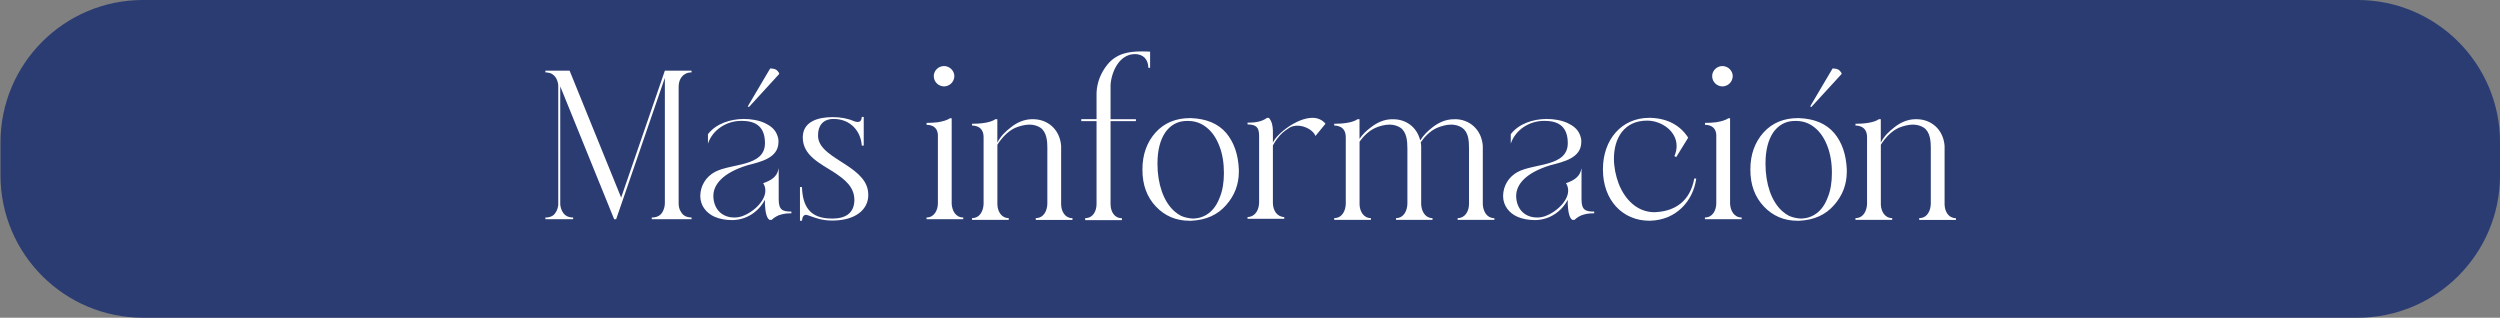 <svg xmlns="http://www.w3.org/2000/svg" xmlns:xlink="http://www.w3.org/1999/xlink" id="Layer_1" x="0px" y="0px" viewBox="0 0 563.95 71.67" style="enable-background:new 0 0 563.95 71.67;" xml:space="preserve"><rect x="0" y="0" width="563.95" height="71.67" fill="#808080" stroke="none"/><style type="text/css">	.st0{fill:#2B3C73;}	.st1{fill:#FFFFFF;}	.st2{fill:#F7F2E7;}	.st3{opacity:0.15;fill:url(#SVGID_1_);}	.st4{opacity:0.75;fill:url(#SVGID_00000002349920393542045820000005261205953289570481_);}	.st5{fill:#D5EFF0;}	.st6{opacity:0.15;fill:url(#SVGID_00000119825711082670587420000014821862524546842286_);}	.st7{opacity:0.75;fill:url(#SVGID_00000103256590727624050840000010427880525140264612_);}	.st8{opacity:0.15;fill:url(#SVGID_00000078034869334317014820000000463204782530187142_);}	.st9{opacity:0.75;fill:url(#SVGID_00000150789682069073228240000014315451633396724403_);}	.st10{opacity:0.15;fill:url(#SVGID_00000078746300427592618180000017188152199550958233_);}	.st11{opacity:0.75;fill:url(#SVGID_00000098908050905944142120000005723198816803514037_);}	.st12{opacity:0.15;fill:url(#SVGID_00000165927132332223614070000016046460434699309234_);}	.st13{opacity:0.75;fill:url(#SVGID_00000042731729223643633140000004002013699518067852_);}	.st14{opacity:0.15;fill:url(#SVGID_00000129175781858443953220000014693909265922762419_);}	.st15{opacity:0.75;fill:url(#SVGID_00000005950560100178556870000011845340090959035813_);}	.st16{opacity:0.15;fill:url(#SVGID_00000175286536407812226810000011087805761073667461_);}	.st17{opacity:0.75;fill:url(#SVGID_00000016036974226928165120000000614781139802855615_);}	.st18{fill:#CCA174;}</style><g>	<path class="st0" d="M531.81,71.67H32.25c-17.75,0-32.14-14.39-32.14-32.14l0-7.39C0.11,14.39,14.5,0,32.25,0l499.57,0  c17.75,0,32.14,14.39,32.14,32.14v7.39C563.95,57.28,549.56,71.67,531.81,71.67z"></path>	<g>		<path class="st1" d="M408.6,24.14L408.34,24l5.05-8.55c1.41,0,1.63,0.49,2.02,1.02v0.24L408.6,24.14z"></path>		<g>			<path class="st1" d="M168.95,24.14L168.68,24l5.05-8.55c1.41,0,1.63,0.49,2.02,1.02v0.24L168.95,24.14z"></path>		</g>		<g>			<g>				<path class="st1" d="M128.49,15.94l11.63,28.63c3.3-9.56,6.55-19.07,9.86-28.63H156v0.39c-1.87,0-2.91,1.43-2.91,3.2V45.9     c0,0.69,0.15,1.38,0.54,1.92c0.44,0.79,1.18,1.18,2.17,1.23h0.2v0.39h-8.97v-0.39h0.44c0.84-0.1,1.48-0.44,1.92-1.13     c0.39-0.64,0.59-1.38,0.59-2.12V17.56l-9.56,27.75l-1.43,4.14h-0.49v-0.1l-12.12-29.87V46.1c0.05,0.64,0.25,1.23,0.54,1.73     c0.49,0.79,1.18,1.18,2.17,1.23h0.2v0.39h-6.26v-0.39h0.39c0.89-0.1,1.53-0.44,1.92-1.13c0.35-0.49,0.49-1.04,0.59-1.68V19.14     c-0.1-0.64-0.25-1.18-0.59-1.68c-0.39-0.59-1.03-1.04-1.87-1.08l-0.05-0.05h-0.39v-0.39H128.49z"></path>				<path class="st1" d="M159.69,30.28c1.87-2.42,5.03-3.4,8.03-3.45c1.73,0,3.45,0.3,4.83,0.94c0.3,0.15,0.59,0.3,0.89,0.49     c1.23,0.79,1.82,1.68,2.12,3.01c0.05,0.25,0.05,0.49,0.05,0.74c0,3.65-3.99,4.48-7,5.27c-5.77,1.77-7.69,4.49-7.69,6.9v0.3     c0.2,3.06,2.27,4.58,4.68,4.58c0.3,0,0.54,0,0.84-0.05c2.51-0.35,6.21-3.25,6.21-6.01c0-0.59-0.15-1.13-0.49-1.68     c2.02-0.69,3.21-1.58,3.5-3.4v7.05c0,2.42,0.89,2.76,2.86,2.76v0.39h-0.35c-0.99,0-1.82,0.2-2.51,0.44     c-0.69,0.3-1.23,0.69-1.58,1.04h-0.49c-0.59-0.35-0.94-1.53-1.04-3.5v-1.03c-1.38,2.61-4.04,4.53-7.34,4.58     c-1.48,0-2.86-0.25-3.99-0.74c-1.92-0.84-3.25-2.56-3.25-4.68v-0.1c0.05-2.27,1.28-4.24,3.25-5.32     c3.7-2.02,11.34-1.13,11.34-6.51c0-3.45-1.77-5.03-5.17-5.03h-0.25c-3.25,0-6.41,2.02-7.44,5.13V30.28z"></path>				<path class="st1" d="M195.86,43.88c0,0.3,0,0.59-0.05,0.89c-0.39,2.71-2.96,4.88-7.74,4.98h-0.45c-1.03,0-1.97-0.15-2.81-0.35     c-1.48-0.39-2.61-0.94-3.01-0.94c-0.54,0.05-0.79,0.44-0.89,1.33h-0.45v-7.59h0.45c0.15,4.34,1.77,7.1,6.7,7.1h0.39     c2.91-0.05,4.68-1.38,4.73-4.09v-0.1c0-2.96-2.17-4.63-4.54-6.21c-3.25-2.07-7.1-3.84-7.1-7.89v-0.15     c0.1-3.45,3.4-4.44,6.8-4.44c1.77,0,3.5,0.35,4.68,0.89c0.35,0.15,0.64,0.2,0.89,0.2c0.64,0,0.89-0.39,0.94-1.13h0.44v6.46     h-0.44c-0.2-3.2-2.51-6.01-6.36-6.01h-0.1c-2.41,0.05-3.4,1.68-3.4,3.55v0.49c0.2,2.76,3.45,4.44,6.36,6.36     C193.5,38.95,195.86,40.87,195.86,43.88z"></path>				<path class="st1" d="M211.58,30.62c0-1.63-0.99-2.46-2.56-2.46v-0.44c0.94,0,1.82-0.05,2.56-0.15c1.23-0.2,2.12-0.49,2.71-0.89     h0.39V46c0.1,1.53,0.89,3.06,2.61,3.06v0.39h-8.28v-0.39c1.72,0,2.56-1.63,2.56-3.2V30.62z M210.64,17.17     c0-1.23,1.04-2.27,2.32-2.27c1.23,0,2.32,1.04,2.32,2.27c0,1.28-1.08,2.32-2.32,2.32C211.68,19.48,210.64,18.45,210.64,17.17z"></path>				<path class="st1" d="M236.27,33.58c0-1.77-0.15-3.79-1.58-4.78c-0.69-0.44-1.53-0.69-2.46-0.69c-1.04,0-2.17,0.3-3.25,0.74     c-1.68,0.79-3.01,2.27-3.99,3.79v13.5c0.05,1.53,0.89,3.06,2.56,3.06v0.39h-8.28V49.2c1.77,0,2.56-1.63,2.61-3.2V30.92     c0-1.68-0.94-2.56-2.61-2.61v-0.39c1.53,0,4.04-0.15,5.27-1.03h0.44v5.27c0.79-1.53,1.87-2.51,3.01-3.4     c1.38-1.13,3.01-1.82,4.68-1.87h0.39c3.15,0,6.01,2.17,6.31,6.01v13.26c0.05,1.53,0.84,3.01,2.51,3.06h0.05v0.39h-8.28V49.2     c1.78,0,2.56-1.63,2.61-3.2V33.58z"></path>				<path class="st1" d="M244.8,49.65V49.2c1.78,0,2.56-1.58,2.56-3.2V27.32h-3.45v-0.44h3.45v-5.96c0.1-2.37,0.99-4.53,2.42-6.31     c2.02-2.51,4.73-3.01,7.69-3.01c0.64,0,1.28,0,1.97,0.05v3.65h-0.39c-0.05-1.87-1.08-3.06-3.01-3.1c-3.55,0-5.32,3.99-5.52,6.95     v7.74h5.72v0.44h-5.72v18.83c0.05,1.58,0.84,3.06,2.56,3.06v0.44H244.8z"></path>				<path class="st1" d="M268.35,49.8c-3.06,0-5.57-1.08-7.59-3.2c-2.02-2.12-3.05-4.88-3.05-8.28v-0.1c0-3.35,0.99-6.11,2.96-8.33     c1.97-2.17,4.58-3.25,7.79-3.25h0.2c3.5,0.15,6.11,1.23,7.94,3.35c1.77,2.12,2.71,4.83,2.86,8.23v0.49     c0,2.86-0.94,5.37-2.86,7.54c-1.92,2.22-4.54,3.4-7.94,3.55H268.35z M266.38,27.42c-1.43,0.34-2.56,1.13-3.5,2.42     c-1.18,1.73-1.78,4.09-1.78,7.1c0,2.32,0.35,4.39,0.99,6.26c0.69,1.92,1.63,3.4,2.86,4.48c0.45,0.39,0.94,0.74,1.43,0.99     c0.84,0.39,1.78,0.59,2.81,0.64c1.28-0.05,2.46-0.44,3.5-1.23s1.87-1.97,2.46-3.55c0.64-1.53,0.94-3.4,0.94-5.52     c0-2.32-0.34-4.34-1.04-6.11c-0.69-1.77-1.62-3.15-2.86-4.14s-2.61-1.48-4.24-1.48C267.42,27.27,266.88,27.32,266.38,27.42z"></path>				<path class="st1" d="M287.13,32.2c0.79-1.92,5.37-5.62,8.92-5.62c1.13,0,2.17,0.39,2.96,1.33l-2.27,2.76     c-0.44-1.23-2.32-2.32-4.09-2.32c-0.64,0-1.28,0.15-1.82,0.49c-1.23,0.79-1.97,1.43-2.61,2.32c-0.39,0.44-0.69,0.99-1.08,1.63     V45.9c0.05,1.53,0.89,3.01,2.56,3.06v0.39h-8.28v-0.39c1.77-0.05,2.56-1.63,2.61-3.2V30.67c0-1.97-0.64-2.56-2.61-2.61v-0.39     c1.53,0,3.15-0.15,4.39-1.08h0.44c0.74,0.94,0.84,1.82,0.89,2.86V32.2z"></path>				<path class="st1" d="M328.18,26.88c3.15,0,6.01,2.17,6.31,6.01v13.26c0.1,1.53,0.89,3.01,2.51,3.06h0.1v0.39h-8.28V49.2     c1.73,0,2.56-1.63,2.56-3.2V33.38c0-1.72-0.15-3.6-1.58-4.58c-0.69-0.44-1.53-0.69-2.46-0.69c-1.04,0-2.12,0.3-3.2,0.74     c-1.53,0.69-2.71,1.92-3.65,3.25c0.05,0.39,0.1,0.54,0.1,0.94v13.11c0.1,1.53,0.89,3.01,2.51,3.06h0.05v0.39h-8.23V49.2     c1.72,0,2.51-1.63,2.56-3.2V33.58c0-1.77-0.15-3.79-1.58-4.78c-0.69-0.44-1.53-0.69-2.46-0.69c-1.04,0-2.17,0.3-3.2,0.74     c-1.48,0.69-2.61,1.82-3.55,3.1v14.19c0.05,1.53,0.89,3.06,2.56,3.06v0.39h-8.28V49.2c1.77,0,2.56-1.63,2.61-3.2V30.92     c0-1.68-0.94-2.56-2.61-2.61v-0.39c1.53,0,4.04-0.15,5.27-1.03h0.44v4.44c0.69-1.04,1.53-1.82,2.51-2.56     c1.43-1.13,3.01-1.82,4.68-1.87h0.44c2.81,0,5.32,1.72,6.06,4.78c0.79-1.28,1.72-2.12,2.71-2.91c1.43-1.13,3.01-1.82,4.68-1.87     H328.18z"></path>				<path class="st1" d="M340.79,30.28c1.87-2.42,5.03-3.4,8.03-3.45c1.73,0,3.45,0.3,4.83,0.94c0.3,0.15,0.59,0.3,0.89,0.49     c1.23,0.79,1.82,1.68,2.12,3.01c0.05,0.25,0.05,0.49,0.05,0.74c0,3.65-3.99,4.48-7,5.27c-5.77,1.77-7.69,4.49-7.69,6.9v0.3     c0.2,3.06,2.27,4.58,4.68,4.58c0.3,0,0.54,0,0.84-0.05c2.51-0.35,6.21-3.25,6.21-6.01c0-0.59-0.15-1.13-0.49-1.68     c2.02-0.69,3.21-1.58,3.5-3.4v7.05c0,2.42,0.89,2.76,2.86,2.76v0.39h-0.35c-0.99,0-1.82,0.2-2.51,0.44     c-0.69,0.3-1.23,0.69-1.58,1.04h-0.49c-0.59-0.35-0.94-1.53-1.04-3.5v-1.03c-1.38,2.61-4.04,4.53-7.34,4.58     c-1.48,0-2.86-0.25-3.99-0.74c-1.92-0.84-3.25-2.56-3.25-4.68v-0.1c0.05-2.27,1.28-4.24,3.25-5.32     c3.7-2.02,11.34-1.13,11.34-6.51c0-3.45-1.77-5.03-5.17-5.03h-0.25c-3.25,0-6.41,2.02-7.44,5.13V30.28z"></path>				<path class="st1" d="M382.19,40.28h0.45c-0.69,5.03-4.49,9.36-10.4,9.51h-0.2c-6.01,0-10.45-4.63-10.45-11.53v-0.1     c0-6.65,4.19-11.58,10.45-11.58h0.2c3.99,0.1,6.85,1.77,8.58,4.48l-2.71,4.39l-0.39-0.25c0.35-0.79,0.49-1.58,0.49-2.27     c0-3.4-3.45-5.72-6.65-5.72c-5.22,0-7.49,3.99-7.49,8.58c0,1.87,0.39,3.84,1.08,5.67c1.43,3.6,4.19,6.41,8.08,6.41     c0.25,0,0.44-0.05,0.69-0.05C377.71,47.53,381.25,45.51,382.19,40.28z"></path>				<path class="st1" d="M387.17,30.62c0-1.63-0.99-2.46-2.56-2.46v-0.44c0.94,0,1.82-0.05,2.56-0.15c1.23-0.2,2.12-0.49,2.71-0.89     h0.39V46c0.1,1.53,0.89,3.06,2.61,3.06v0.39h-8.28v-0.39c1.73,0,2.56-1.63,2.56-3.2V30.62z M386.23,17.17     c0-1.23,1.04-2.27,2.32-2.27c1.23,0,2.32,1.04,2.32,2.27c0,1.28-1.08,2.32-2.32,2.32C387.26,19.48,386.23,18.45,386.23,17.17z"></path>				<path class="st1" d="M405.5,49.8c-3.05,0-5.57-1.08-7.59-3.2c-2.02-2.12-3.06-4.88-3.06-8.28v-0.1c0-3.35,0.99-6.11,2.96-8.33     c1.97-2.17,4.58-3.25,7.79-3.25h0.2c3.5,0.15,6.11,1.23,7.94,3.35c1.78,2.12,2.71,4.83,2.86,8.23v0.49     c0,2.86-0.94,5.37-2.86,7.54c-1.92,2.22-4.53,3.4-7.94,3.55H405.5z M403.53,27.42c-1.43,0.34-2.56,1.13-3.5,2.42     c-1.18,1.73-1.77,4.09-1.77,7.1c0,2.32,0.34,4.39,0.98,6.26c0.69,1.92,1.63,3.4,2.86,4.48c0.44,0.39,0.94,0.74,1.43,0.99     c0.84,0.39,1.77,0.59,2.81,0.64c1.28-0.05,2.46-0.44,3.5-1.23s1.87-1.97,2.46-3.55c0.64-1.53,0.94-3.4,0.94-5.52     c0-2.32-0.35-4.34-1.04-6.11c-0.69-1.77-1.63-3.15-2.86-4.14s-2.61-1.48-4.24-1.48C404.56,27.27,404.02,27.32,403.53,27.42z"></path>				<path class="st1" d="M435.56,33.58c0-1.77-0.15-3.79-1.58-4.78c-0.69-0.44-1.53-0.69-2.46-0.69c-1.04,0-2.17,0.3-3.25,0.74     c-1.68,0.79-3.01,2.27-3.99,3.79v13.5c0.05,1.53,0.89,3.06,2.56,3.06v0.39h-8.28V49.2c1.77,0,2.56-1.63,2.61-3.2V30.92     c0-1.68-0.94-2.56-2.61-2.61v-0.39c1.53,0,4.04-0.15,5.27-1.03h0.44v5.27c0.79-1.53,1.87-2.51,3.01-3.4     c1.38-1.13,3.01-1.82,4.68-1.87h0.39c3.15,0,6.01,2.17,6.31,6.01v13.26c0.05,1.53,0.84,3.01,2.51,3.06h0.05v0.39h-8.28V49.2     c1.78,0,2.56-1.63,2.61-3.2V33.58z"></path>			</g>		</g>	</g></g></svg>